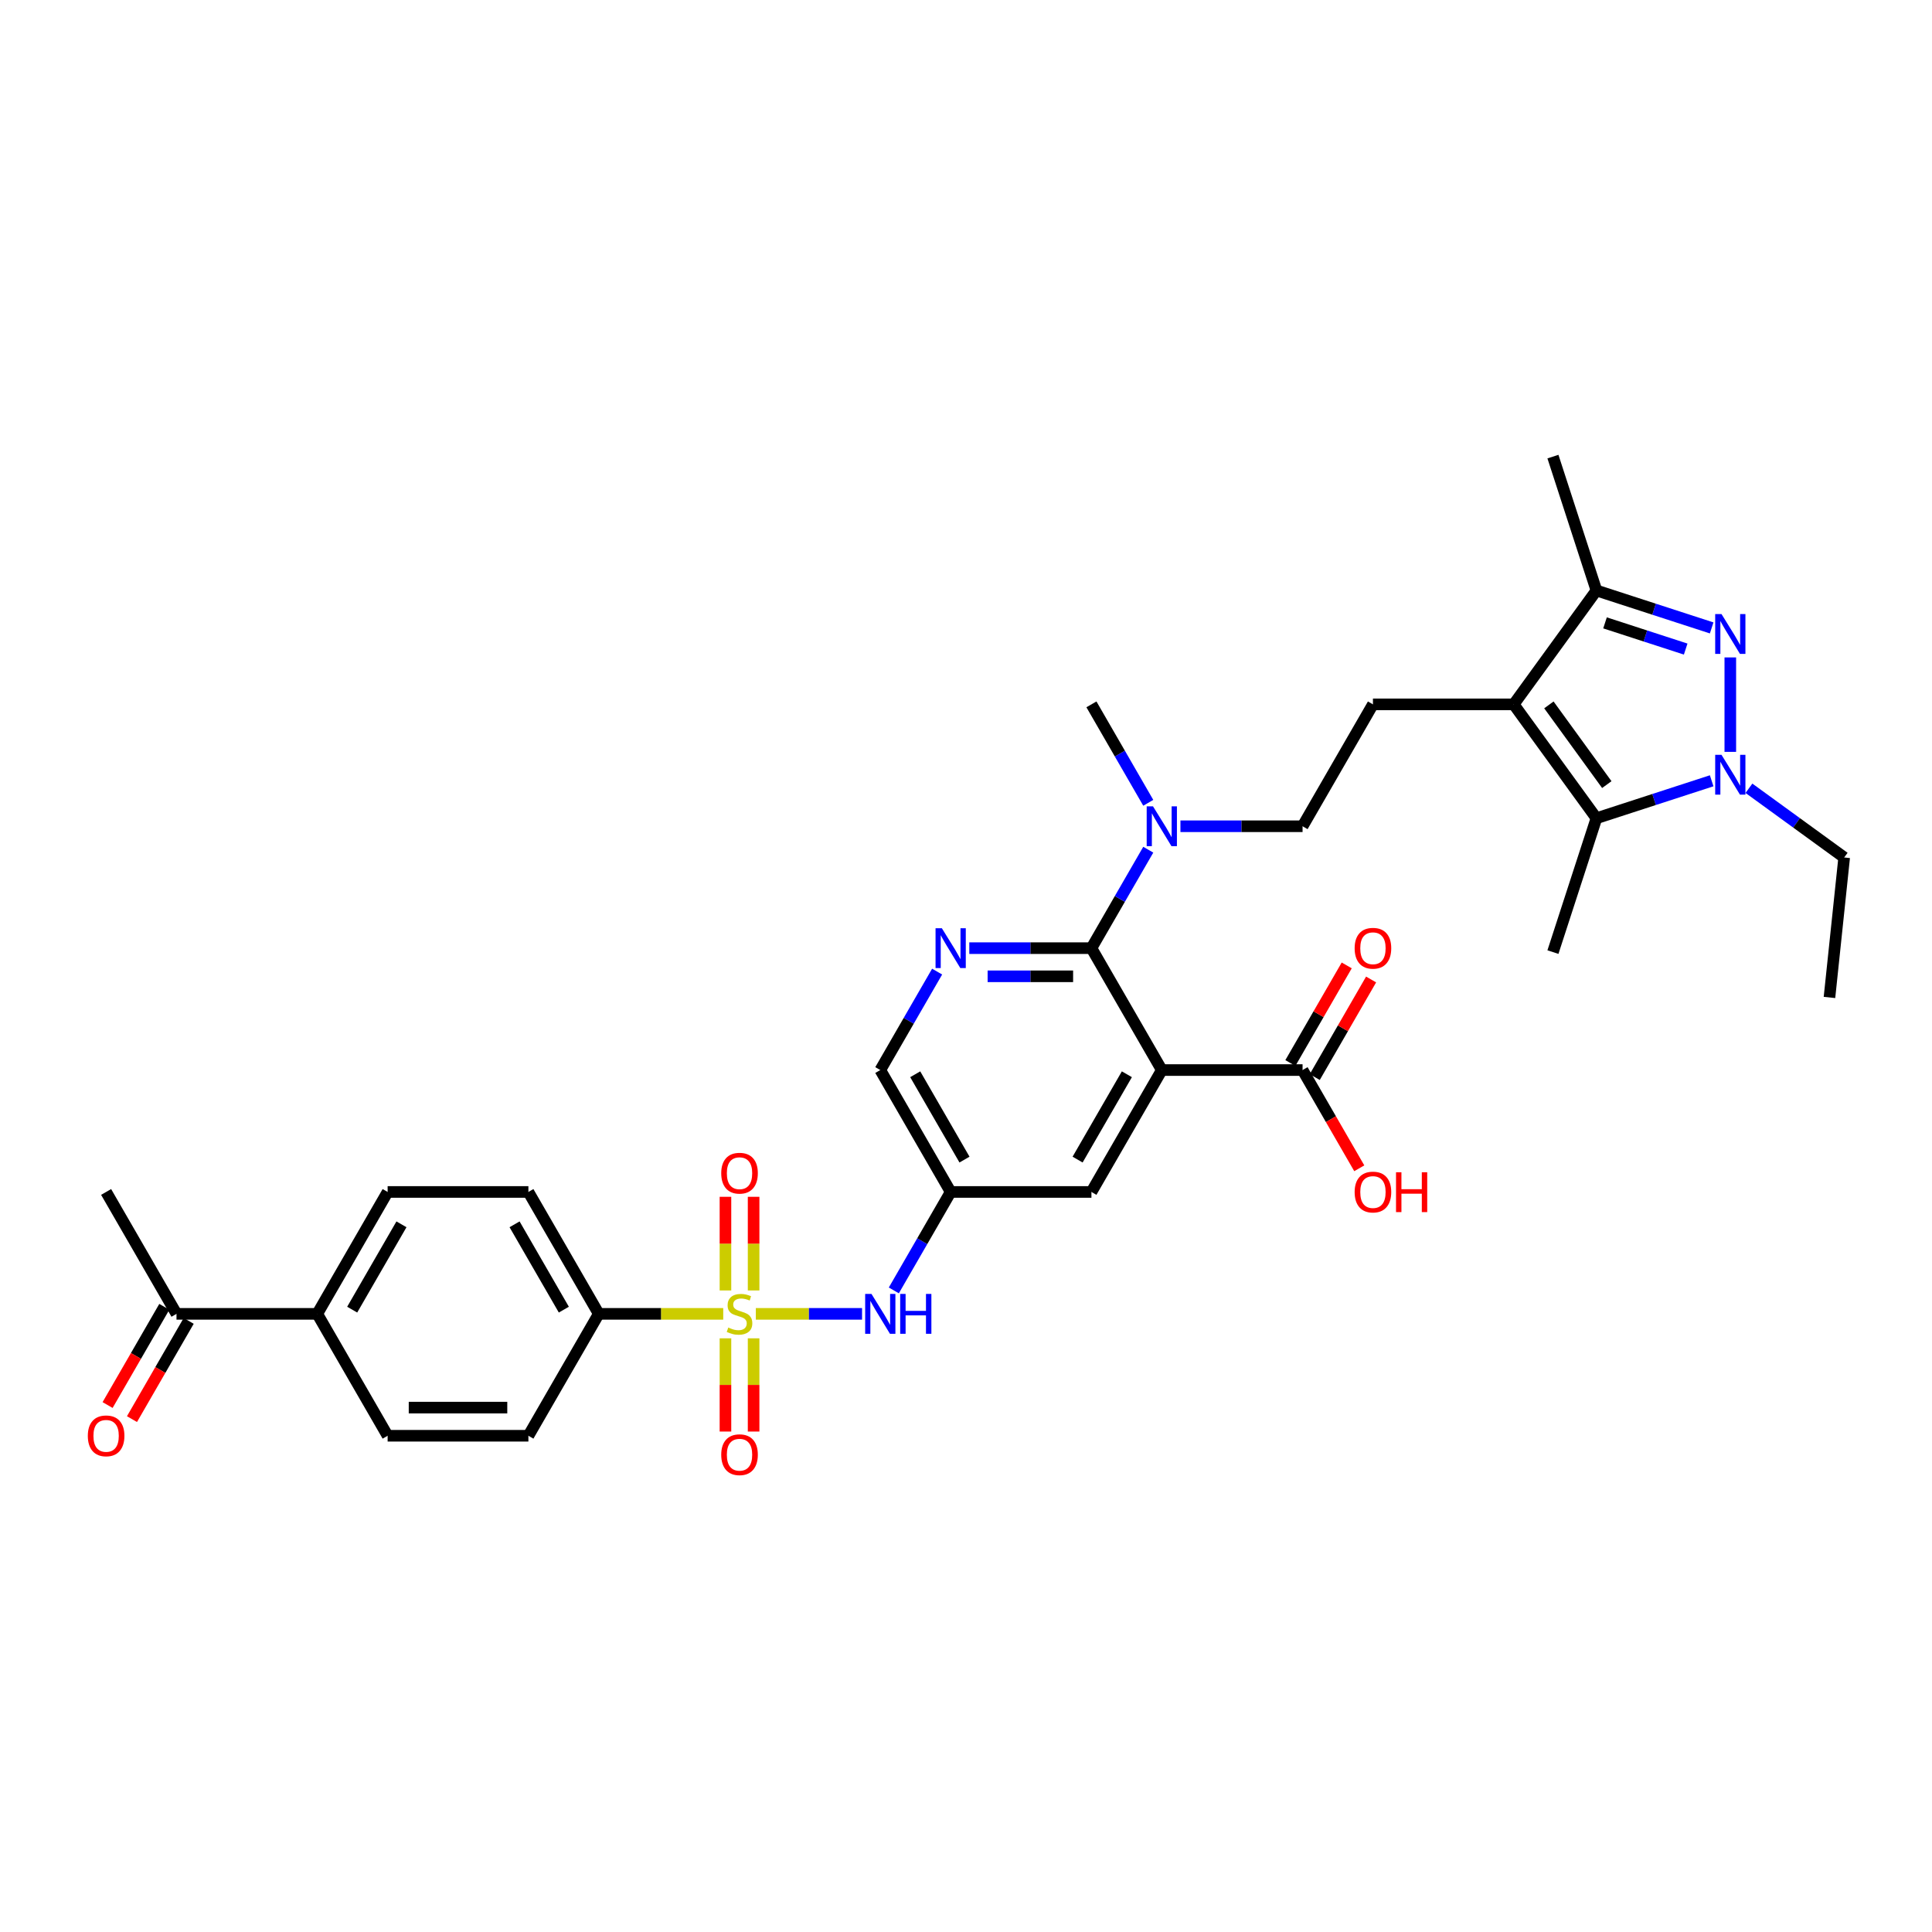 <?xml version='1.0' encoding='iso-8859-1'?>
<svg version='1.1' baseProfile='full'
              xmlns='http://www.w3.org/2000/svg'
                      xmlns:rdkit='http://www.rdkit.org/xml'
                      xmlns:xlink='http://www.w3.org/1999/xlink'
                  xml:space='preserve'
width='1000px' height='1000px' viewBox='0 0 1000 1000'>
<!-- END OF HEADER -->
<rect style='opacity:1.0;fill:#FFFFFF;stroke:none' width='1000' height='1000' x='0' y='0'> </rect>
<path class='bond-8' d='M 391.216,680.05 L 418.708,680.05' style='fill:none;fill-rule:evenodd;stroke:#CCCC00;stroke-width:6px;stroke-linecap:butt;stroke-linejoin:miter;stroke-opacity:1' />
<path class='bond-8' d='M 418.708,680.05 L 446.2,680.05' style='fill:none;fill-rule:evenodd;stroke:#0000FF;stroke-width:6px;stroke-linecap:butt;stroke-linejoin:miter;stroke-opacity:1' />
<path class='bond-10' d='M 374.343,680.05 L 342.133,680.05' style='fill:none;fill-rule:evenodd;stroke:#CCCC00;stroke-width:6px;stroke-linecap:butt;stroke-linejoin:miter;stroke-opacity:1' />
<path class='bond-10' d='M 342.133,680.05 L 309.923,680.05' style='fill:none;fill-rule:evenodd;stroke:#000000;stroke-width:6px;stroke-linecap:butt;stroke-linejoin:miter;stroke-opacity:1' />
<path class='bond-15' d='M 390.065,667.941 L 390.065,643.703' style='fill:none;fill-rule:evenodd;stroke:#CCCC00;stroke-width:6px;stroke-linecap:butt;stroke-linejoin:miter;stroke-opacity:1' />
<path class='bond-15' d='M 390.065,643.703 L 390.065,619.466' style='fill:none;fill-rule:evenodd;stroke:#FF0000;stroke-width:6px;stroke-linecap:butt;stroke-linejoin:miter;stroke-opacity:1' />
<path class='bond-15' d='M 375.494,667.941 L 375.494,643.703' style='fill:none;fill-rule:evenodd;stroke:#CCCC00;stroke-width:6px;stroke-linecap:butt;stroke-linejoin:miter;stroke-opacity:1' />
<path class='bond-15' d='M 375.494,643.703 L 375.494,619.466' style='fill:none;fill-rule:evenodd;stroke:#FF0000;stroke-width:6px;stroke-linecap:butt;stroke-linejoin:miter;stroke-opacity:1' />
<path class='bond-16' d='M 375.494,692.712 L 375.494,716.84' style='fill:none;fill-rule:evenodd;stroke:#CCCC00;stroke-width:6px;stroke-linecap:butt;stroke-linejoin:miter;stroke-opacity:1' />
<path class='bond-16' d='M 375.494,716.84 L 375.494,740.968' style='fill:none;fill-rule:evenodd;stroke:#FF0000;stroke-width:6px;stroke-linecap:butt;stroke-linejoin:miter;stroke-opacity:1' />
<path class='bond-16' d='M 390.065,692.712 L 390.065,716.84' style='fill:none;fill-rule:evenodd;stroke:#CCCC00;stroke-width:6px;stroke-linecap:butt;stroke-linejoin:miter;stroke-opacity:1' />
<path class='bond-16' d='M 390.065,716.84 L 390.065,740.968' style='fill:none;fill-rule:evenodd;stroke:#FF0000;stroke-width:6px;stroke-linecap:butt;stroke-linejoin:miter;stroke-opacity:1' />
<path class='bond-0' d='M 885.957,325.01 L 856.135,315.321' style='fill:none;fill-rule:evenodd;stroke:#0000FF;stroke-width:6px;stroke-linecap:butt;stroke-linejoin:miter;stroke-opacity:1' />
<path class='bond-0' d='M 856.135,315.321 L 826.313,305.631' style='fill:none;fill-rule:evenodd;stroke:#000000;stroke-width:6px;stroke-linecap:butt;stroke-linejoin:miter;stroke-opacity:1' />
<path class='bond-0' d='M 872.508,335.961 L 851.632,329.179' style='fill:none;fill-rule:evenodd;stroke:#0000FF;stroke-width:6px;stroke-linecap:butt;stroke-linejoin:miter;stroke-opacity:1' />
<path class='bond-0' d='M 851.632,329.179 L 830.757,322.396' style='fill:none;fill-rule:evenodd;stroke:#000000;stroke-width:6px;stroke-linecap:butt;stroke-linejoin:miter;stroke-opacity:1' />
<path class='bond-36' d='M 895.603,340.282 L 895.603,389.166' style='fill:none;fill-rule:evenodd;stroke:#0000FF;stroke-width:6px;stroke-linecap:butt;stroke-linejoin:miter;stroke-opacity:1' />
<path class='bond-1' d='M 783.489,364.573 L 710.633,364.573' style='fill:none;fill-rule:evenodd;stroke:#000000;stroke-width:6px;stroke-linecap:butt;stroke-linejoin:miter;stroke-opacity:1' />
<path class='bond-5' d='M 783.489,364.573 L 826.313,423.515' style='fill:none;fill-rule:evenodd;stroke:#000000;stroke-width:6px;stroke-linecap:butt;stroke-linejoin:miter;stroke-opacity:1' />
<path class='bond-5' d='M 801.701,364.849 L 831.678,406.109' style='fill:none;fill-rule:evenodd;stroke:#000000;stroke-width:6px;stroke-linecap:butt;stroke-linejoin:miter;stroke-opacity:1' />
<path class='bond-6' d='M 783.489,364.573 L 826.313,305.631' style='fill:none;fill-rule:evenodd;stroke:#000000;stroke-width:6px;stroke-linecap:butt;stroke-linejoin:miter;stroke-opacity:1' />
<path class='bond-2' d='M 885.957,404.135 L 856.135,413.825' style='fill:none;fill-rule:evenodd;stroke:#0000FF;stroke-width:6px;stroke-linecap:butt;stroke-linejoin:miter;stroke-opacity:1' />
<path class='bond-2' d='M 856.135,413.825 L 826.313,423.515' style='fill:none;fill-rule:evenodd;stroke:#000000;stroke-width:6px;stroke-linecap:butt;stroke-linejoin:miter;stroke-opacity:1' />
<path class='bond-28' d='M 905.25,408.009 L 929.898,425.917' style='fill:none;fill-rule:evenodd;stroke:#0000FF;stroke-width:6px;stroke-linecap:butt;stroke-linejoin:miter;stroke-opacity:1' />
<path class='bond-28' d='M 929.898,425.917 L 954.545,443.825' style='fill:none;fill-rule:evenodd;stroke:#000000;stroke-width:6px;stroke-linecap:butt;stroke-linejoin:miter;stroke-opacity:1' />
<path class='bond-3' d='M 601.348,553.859 L 564.92,616.954' style='fill:none;fill-rule:evenodd;stroke:#000000;stroke-width:6px;stroke-linecap:butt;stroke-linejoin:miter;stroke-opacity:1' />
<path class='bond-3' d='M 583.265,556.038 L 557.765,600.204' style='fill:none;fill-rule:evenodd;stroke:#000000;stroke-width:6px;stroke-linecap:butt;stroke-linejoin:miter;stroke-opacity:1' />
<path class='bond-9' d='M 601.348,553.859 L 674.205,553.859' style='fill:none;fill-rule:evenodd;stroke:#000000;stroke-width:6px;stroke-linecap:butt;stroke-linejoin:miter;stroke-opacity:1' />
<path class='bond-35' d='M 601.348,553.859 L 564.92,490.764' style='fill:none;fill-rule:evenodd;stroke:#000000;stroke-width:6px;stroke-linecap:butt;stroke-linejoin:miter;stroke-opacity:1' />
<path class='bond-4' d='M 564.92,490.764 L 533.315,490.764' style='fill:none;fill-rule:evenodd;stroke:#000000;stroke-width:6px;stroke-linecap:butt;stroke-linejoin:miter;stroke-opacity:1' />
<path class='bond-4' d='M 533.315,490.764 L 501.71,490.764' style='fill:none;fill-rule:evenodd;stroke:#0000FF;stroke-width:6px;stroke-linecap:butt;stroke-linejoin:miter;stroke-opacity:1' />
<path class='bond-4' d='M 555.439,505.335 L 533.315,505.335' style='fill:none;fill-rule:evenodd;stroke:#000000;stroke-width:6px;stroke-linecap:butt;stroke-linejoin:miter;stroke-opacity:1' />
<path class='bond-4' d='M 533.315,505.335 L 511.192,505.335' style='fill:none;fill-rule:evenodd;stroke:#0000FF;stroke-width:6px;stroke-linecap:butt;stroke-linejoin:miter;stroke-opacity:1' />
<path class='bond-14' d='M 564.92,490.764 L 579.63,465.285' style='fill:none;fill-rule:evenodd;stroke:#000000;stroke-width:6px;stroke-linecap:butt;stroke-linejoin:miter;stroke-opacity:1' />
<path class='bond-14' d='M 579.63,465.285 L 594.34,439.806' style='fill:none;fill-rule:evenodd;stroke:#0000FF;stroke-width:6px;stroke-linecap:butt;stroke-linejoin:miter;stroke-opacity:1' />
<path class='bond-29' d='M 826.313,423.515 L 803.799,492.805' style='fill:none;fill-rule:evenodd;stroke:#000000;stroke-width:6px;stroke-linecap:butt;stroke-linejoin:miter;stroke-opacity:1' />
<path class='bond-30' d='M 826.313,305.631 L 803.799,236.34' style='fill:none;fill-rule:evenodd;stroke:#000000;stroke-width:6px;stroke-linecap:butt;stroke-linejoin:miter;stroke-opacity:1' />
<path class='bond-7' d='M 485.056,502.901 L 470.346,528.38' style='fill:none;fill-rule:evenodd;stroke:#0000FF;stroke-width:6px;stroke-linecap:butt;stroke-linejoin:miter;stroke-opacity:1' />
<path class='bond-7' d='M 470.346,528.38 L 455.636,553.859' style='fill:none;fill-rule:evenodd;stroke:#000000;stroke-width:6px;stroke-linecap:butt;stroke-linejoin:miter;stroke-opacity:1' />
<path class='bond-12' d='M 462.643,667.912 L 477.354,642.433' style='fill:none;fill-rule:evenodd;stroke:#0000FF;stroke-width:6px;stroke-linecap:butt;stroke-linejoin:miter;stroke-opacity:1' />
<path class='bond-12' d='M 477.354,642.433 L 492.064,616.954' style='fill:none;fill-rule:evenodd;stroke:#000000;stroke-width:6px;stroke-linecap:butt;stroke-linejoin:miter;stroke-opacity:1' />
<path class='bond-21' d='M 680.514,557.502 L 695.098,532.242' style='fill:none;fill-rule:evenodd;stroke:#000000;stroke-width:6px;stroke-linecap:butt;stroke-linejoin:miter;stroke-opacity:1' />
<path class='bond-21' d='M 695.098,532.242 L 709.682,506.981' style='fill:none;fill-rule:evenodd;stroke:#FF0000;stroke-width:6px;stroke-linecap:butt;stroke-linejoin:miter;stroke-opacity:1' />
<path class='bond-21' d='M 667.895,550.216 L 682.479,524.956' style='fill:none;fill-rule:evenodd;stroke:#000000;stroke-width:6px;stroke-linecap:butt;stroke-linejoin:miter;stroke-opacity:1' />
<path class='bond-21' d='M 682.479,524.956 L 697.063,499.696' style='fill:none;fill-rule:evenodd;stroke:#FF0000;stroke-width:6px;stroke-linecap:butt;stroke-linejoin:miter;stroke-opacity:1' />
<path class='bond-27' d='M 674.205,553.859 L 688.881,579.279' style='fill:none;fill-rule:evenodd;stroke:#000000;stroke-width:6px;stroke-linecap:butt;stroke-linejoin:miter;stroke-opacity:1' />
<path class='bond-27' d='M 688.881,579.279 L 703.558,604.7' style='fill:none;fill-rule:evenodd;stroke:#FF0000;stroke-width:6px;stroke-linecap:butt;stroke-linejoin:miter;stroke-opacity:1' />
<path class='bond-22' d='M 309.923,680.05 L 273.495,743.145' style='fill:none;fill-rule:evenodd;stroke:#000000;stroke-width:6px;stroke-linecap:butt;stroke-linejoin:miter;stroke-opacity:1' />
<path class='bond-23' d='M 309.923,680.05 L 273.495,616.954' style='fill:none;fill-rule:evenodd;stroke:#000000;stroke-width:6px;stroke-linecap:butt;stroke-linejoin:miter;stroke-opacity:1' />
<path class='bond-23' d='M 291.84,677.871 L 266.34,633.704' style='fill:none;fill-rule:evenodd;stroke:#000000;stroke-width:6px;stroke-linecap:butt;stroke-linejoin:miter;stroke-opacity:1' />
<path class='bond-11' d='M 710.633,364.573 L 674.205,427.668' style='fill:none;fill-rule:evenodd;stroke:#000000;stroke-width:6px;stroke-linecap:butt;stroke-linejoin:miter;stroke-opacity:1' />
<path class='bond-13' d='M 492.064,616.954 L 564.92,616.954' style='fill:none;fill-rule:evenodd;stroke:#000000;stroke-width:6px;stroke-linecap:butt;stroke-linejoin:miter;stroke-opacity:1' />
<path class='bond-20' d='M 492.064,616.954 L 455.636,553.859' style='fill:none;fill-rule:evenodd;stroke:#000000;stroke-width:6px;stroke-linecap:butt;stroke-linejoin:miter;stroke-opacity:1' />
<path class='bond-20' d='M 499.219,600.204 L 473.719,556.038' style='fill:none;fill-rule:evenodd;stroke:#000000;stroke-width:6px;stroke-linecap:butt;stroke-linejoin:miter;stroke-opacity:1' />
<path class='bond-19' d='M 610.994,427.668 L 642.6,427.668' style='fill:none;fill-rule:evenodd;stroke:#0000FF;stroke-width:6px;stroke-linecap:butt;stroke-linejoin:miter;stroke-opacity:1' />
<path class='bond-19' d='M 642.6,427.668 L 674.205,427.668' style='fill:none;fill-rule:evenodd;stroke:#000000;stroke-width:6px;stroke-linecap:butt;stroke-linejoin:miter;stroke-opacity:1' />
<path class='bond-31' d='M 594.34,415.53 L 579.63,390.051' style='fill:none;fill-rule:evenodd;stroke:#0000FF;stroke-width:6px;stroke-linecap:butt;stroke-linejoin:miter;stroke-opacity:1' />
<path class='bond-31' d='M 579.63,390.051 L 564.92,364.573' style='fill:none;fill-rule:evenodd;stroke:#000000;stroke-width:6px;stroke-linecap:butt;stroke-linejoin:miter;stroke-opacity:1' />
<path class='bond-17' d='M 164.21,680.05 L 200.639,616.954' style='fill:none;fill-rule:evenodd;stroke:#000000;stroke-width:6px;stroke-linecap:butt;stroke-linejoin:miter;stroke-opacity:1' />
<path class='bond-17' d='M 182.294,677.871 L 207.793,633.704' style='fill:none;fill-rule:evenodd;stroke:#000000;stroke-width:6px;stroke-linecap:butt;stroke-linejoin:miter;stroke-opacity:1' />
<path class='bond-18' d='M 164.21,680.05 L 91.354,680.05' style='fill:none;fill-rule:evenodd;stroke:#000000;stroke-width:6px;stroke-linecap:butt;stroke-linejoin:miter;stroke-opacity:1' />
<path class='bond-34' d='M 164.21,680.05 L 200.639,743.145' style='fill:none;fill-rule:evenodd;stroke:#000000;stroke-width:6px;stroke-linecap:butt;stroke-linejoin:miter;stroke-opacity:1' />
<path class='bond-24' d='M 85.044,676.407 L 70.368,701.828' style='fill:none;fill-rule:evenodd;stroke:#000000;stroke-width:6px;stroke-linecap:butt;stroke-linejoin:miter;stroke-opacity:1' />
<path class='bond-24' d='M 70.368,701.828 L 55.691,727.248' style='fill:none;fill-rule:evenodd;stroke:#FF0000;stroke-width:6px;stroke-linecap:butt;stroke-linejoin:miter;stroke-opacity:1' />
<path class='bond-24' d='M 97.664,683.693 L 82.987,709.113' style='fill:none;fill-rule:evenodd;stroke:#000000;stroke-width:6px;stroke-linecap:butt;stroke-linejoin:miter;stroke-opacity:1' />
<path class='bond-24' d='M 82.987,709.113 L 68.311,734.534' style='fill:none;fill-rule:evenodd;stroke:#FF0000;stroke-width:6px;stroke-linecap:butt;stroke-linejoin:miter;stroke-opacity:1' />
<path class='bond-32' d='M 91.354,680.05 L 54.926,616.954' style='fill:none;fill-rule:evenodd;stroke:#000000;stroke-width:6px;stroke-linecap:butt;stroke-linejoin:miter;stroke-opacity:1' />
<path class='bond-26' d='M 273.495,743.145 L 200.639,743.145' style='fill:none;fill-rule:evenodd;stroke:#000000;stroke-width:6px;stroke-linecap:butt;stroke-linejoin:miter;stroke-opacity:1' />
<path class='bond-26' d='M 262.566,728.574 L 211.567,728.574' style='fill:none;fill-rule:evenodd;stroke:#000000;stroke-width:6px;stroke-linecap:butt;stroke-linejoin:miter;stroke-opacity:1' />
<path class='bond-25' d='M 273.495,616.954 L 200.639,616.954' style='fill:none;fill-rule:evenodd;stroke:#000000;stroke-width:6px;stroke-linecap:butt;stroke-linejoin:miter;stroke-opacity:1' />
<path class='bond-33' d='M 954.545,443.825 L 946.93,516.282' style='fill:none;fill-rule:evenodd;stroke:#000000;stroke-width:6px;stroke-linecap:butt;stroke-linejoin:miter;stroke-opacity:1' />
<path  class='atom-0' d='M 376.951 687.131
Q 377.184 687.219, 378.146 687.627
Q 379.107 688.035, 380.156 688.297
Q 381.235 688.53, 382.284 688.53
Q 384.236 688.53, 385.373 687.598
Q 386.51 686.636, 386.51 684.975
Q 386.51 683.838, 385.927 683.139
Q 385.373 682.44, 384.499 682.061
Q 383.624 681.682, 382.167 681.245
Q 380.331 680.691, 379.224 680.166
Q 378.146 679.642, 377.359 678.534
Q 376.601 677.427, 376.601 675.562
Q 376.601 672.968, 378.35 671.365
Q 380.127 669.763, 383.624 669.763
Q 386.014 669.763, 388.724 670.899
L 388.054 673.143
Q 385.577 672.123, 383.712 672.123
Q 381.701 672.123, 380.594 672.968
Q 379.486 673.784, 379.515 675.212
Q 379.515 676.32, 380.069 676.99
Q 380.652 677.66, 381.468 678.039
Q 382.313 678.418, 383.712 678.855
Q 385.577 679.438, 386.684 680.021
Q 387.792 680.604, 388.579 681.798
Q 389.395 682.964, 389.395 684.975
Q 389.395 687.831, 387.471 689.375
Q 385.577 690.891, 382.4 690.891
Q 380.564 690.891, 379.166 690.483
Q 377.796 690.104, 376.164 689.434
L 376.951 687.131
' fill='#CCCC00'/>
<path  class='atom-1' d='M 891.043 317.828
L 897.804 328.757
Q 898.474 329.835, 899.552 331.787
Q 900.631 333.74, 900.689 333.856
L 900.689 317.828
L 903.428 317.828
L 903.428 338.461
L 900.601 338.461
L 893.345 326.513
Q 892.5 325.114, 891.596 323.511
Q 890.722 321.908, 890.46 321.413
L 890.46 338.461
L 887.779 338.461
L 887.779 317.828
L 891.043 317.828
' fill='#0000FF'/>
<path  class='atom-3' d='M 891.043 390.684
L 897.804 401.613
Q 898.474 402.691, 899.552 404.644
Q 900.631 406.596, 900.689 406.713
L 900.689 390.684
L 903.428 390.684
L 903.428 411.317
L 900.601 411.317
L 893.345 399.369
Q 892.5 397.97, 891.596 396.367
Q 890.722 394.764, 890.46 394.269
L 890.46 411.317
L 887.779 411.317
L 887.779 390.684
L 891.043 390.684
' fill='#0000FF'/>
<path  class='atom-8' d='M 487.503 480.447
L 494.264 491.376
Q 494.934 492.454, 496.013 494.406
Q 497.091 496.359, 497.149 496.476
L 497.149 480.447
L 499.889 480.447
L 499.889 501.08
L 497.062 501.08
L 489.805 489.132
Q 488.96 487.733, 488.057 486.13
Q 487.182 484.527, 486.92 484.032
L 486.92 501.08
L 484.239 501.08
L 484.239 480.447
L 487.503 480.447
' fill='#0000FF'/>
<path  class='atom-9' d='M 451.075 669.733
L 457.836 680.662
Q 458.506 681.74, 459.584 683.693
Q 460.663 685.645, 460.721 685.762
L 460.721 669.733
L 463.46 669.733
L 463.46 690.366
L 460.634 690.366
L 453.377 678.418
Q 452.532 677.019, 451.629 675.416
Q 450.754 673.813, 450.492 673.318
L 450.492 690.366
L 447.811 690.366
L 447.811 669.733
L 451.075 669.733
' fill='#0000FF'/>
<path  class='atom-9' d='M 465.938 669.733
L 468.735 669.733
L 468.735 678.505
L 479.285 678.505
L 479.285 669.733
L 482.082 669.733
L 482.082 690.366
L 479.285 690.366
L 479.285 680.837
L 468.735 680.837
L 468.735 690.366
L 465.938 690.366
L 465.938 669.733
' fill='#0000FF'/>
<path  class='atom-15' d='M 596.787 417.352
L 603.549 428.28
Q 604.219 429.358, 605.297 431.311
Q 606.375 433.264, 606.434 433.38
L 606.434 417.352
L 609.173 417.352
L 609.173 437.985
L 606.346 437.985
L 599.09 426.036
Q 598.245 424.637, 597.341 423.034
Q 596.467 421.432, 596.205 420.936
L 596.205 437.985
L 593.524 437.985
L 593.524 417.352
L 596.787 417.352
' fill='#0000FF'/>
<path  class='atom-16' d='M 373.308 607.252
Q 373.308 602.298, 375.756 599.529
Q 378.204 596.761, 382.779 596.761
Q 387.355 596.761, 389.803 599.529
Q 392.251 602.298, 392.251 607.252
Q 392.251 612.264, 389.774 615.12
Q 387.296 617.947, 382.779 617.947
Q 378.233 617.947, 375.756 615.12
Q 373.308 612.293, 373.308 607.252
M 382.779 615.616
Q 385.927 615.616, 387.617 613.517
Q 389.336 611.39, 389.336 607.252
Q 389.336 603.201, 387.617 601.161
Q 385.927 599.092, 382.779 599.092
Q 379.632 599.092, 377.913 601.132
Q 376.222 603.172, 376.222 607.252
Q 376.222 611.419, 377.913 613.517
Q 379.632 615.616, 382.779 615.616
' fill='#FF0000'/>
<path  class='atom-17' d='M 373.308 752.964
Q 373.308 748.01, 375.756 745.242
Q 378.204 742.473, 382.779 742.473
Q 387.355 742.473, 389.803 745.242
Q 392.251 748.01, 392.251 752.964
Q 392.251 757.977, 389.774 760.833
Q 387.296 763.66, 382.779 763.66
Q 378.233 763.66, 375.756 760.833
Q 373.308 758.006, 373.308 752.964
M 382.779 761.328
Q 385.927 761.328, 387.617 759.23
Q 389.336 757.103, 389.336 752.964
Q 389.336 748.914, 387.617 746.874
Q 385.927 744.805, 382.779 744.805
Q 379.632 744.805, 377.913 746.845
Q 376.222 748.885, 376.222 752.964
Q 376.222 757.132, 377.913 759.23
Q 379.632 761.328, 382.779 761.328
' fill='#FF0000'/>
<path  class='atom-22' d='M 701.161 490.822
Q 701.161 485.868, 703.609 483.099
Q 706.057 480.331, 710.633 480.331
Q 715.208 480.331, 717.656 483.099
Q 720.104 485.868, 720.104 490.822
Q 720.104 495.834, 717.627 498.69
Q 715.15 501.517, 710.633 501.517
Q 706.087 501.517, 703.609 498.69
Q 701.161 495.864, 701.161 490.822
M 710.633 499.186
Q 713.78 499.186, 715.47 497.087
Q 717.19 494.96, 717.19 490.822
Q 717.19 486.771, 715.47 484.731
Q 713.78 482.662, 710.633 482.662
Q 707.485 482.662, 705.766 484.702
Q 704.076 486.742, 704.076 490.822
Q 704.076 494.989, 705.766 497.087
Q 707.485 499.186, 710.633 499.186
' fill='#FF0000'/>
<path  class='atom-25' d='M 45.455 743.204
Q 45.455 738.249, 47.903 735.481
Q 50.35 732.712, 54.926 732.712
Q 59.501 732.712, 61.949 735.481
Q 64.397 738.249, 64.397 743.204
Q 64.397 748.216, 61.92 751.072
Q 59.443 753.899, 54.926 753.899
Q 50.38 753.899, 47.903 751.072
Q 45.455 748.245, 45.455 743.204
M 54.926 751.567
Q 58.073 751.567, 59.764 749.469
Q 61.483 747.342, 61.483 743.204
Q 61.483 739.153, 59.764 737.113
Q 58.073 735.044, 54.926 735.044
Q 51.779 735.044, 50.059 737.084
Q 48.369 739.124, 48.369 743.204
Q 48.369 747.371, 50.059 749.469
Q 51.779 751.567, 54.926 751.567
' fill='#FF0000'/>
<path  class='atom-28' d='M 701.161 617.013
Q 701.161 612.058, 703.609 609.29
Q 706.057 606.521, 710.633 606.521
Q 715.208 606.521, 717.656 609.29
Q 720.104 612.058, 720.104 617.013
Q 720.104 622.025, 717.627 624.881
Q 715.15 627.708, 710.633 627.708
Q 706.087 627.708, 703.609 624.881
Q 701.161 622.054, 701.161 617.013
M 710.633 625.377
Q 713.78 625.377, 715.47 623.278
Q 717.19 621.151, 717.19 617.013
Q 717.19 612.962, 715.47 610.922
Q 713.78 608.853, 710.633 608.853
Q 707.485 608.853, 705.766 610.893
Q 704.076 612.933, 704.076 617.013
Q 704.076 621.18, 705.766 623.278
Q 707.485 625.377, 710.633 625.377
' fill='#FF0000'/>
<path  class='atom-28' d='M 722.581 606.755
L 725.379 606.755
L 725.379 615.526
L 735.928 615.526
L 735.928 606.755
L 738.726 606.755
L 738.726 627.387
L 735.928 627.387
L 735.928 617.858
L 725.379 617.858
L 725.379 627.387
L 722.581 627.387
L 722.581 606.755
' fill='#FF0000'/>
</svg>
